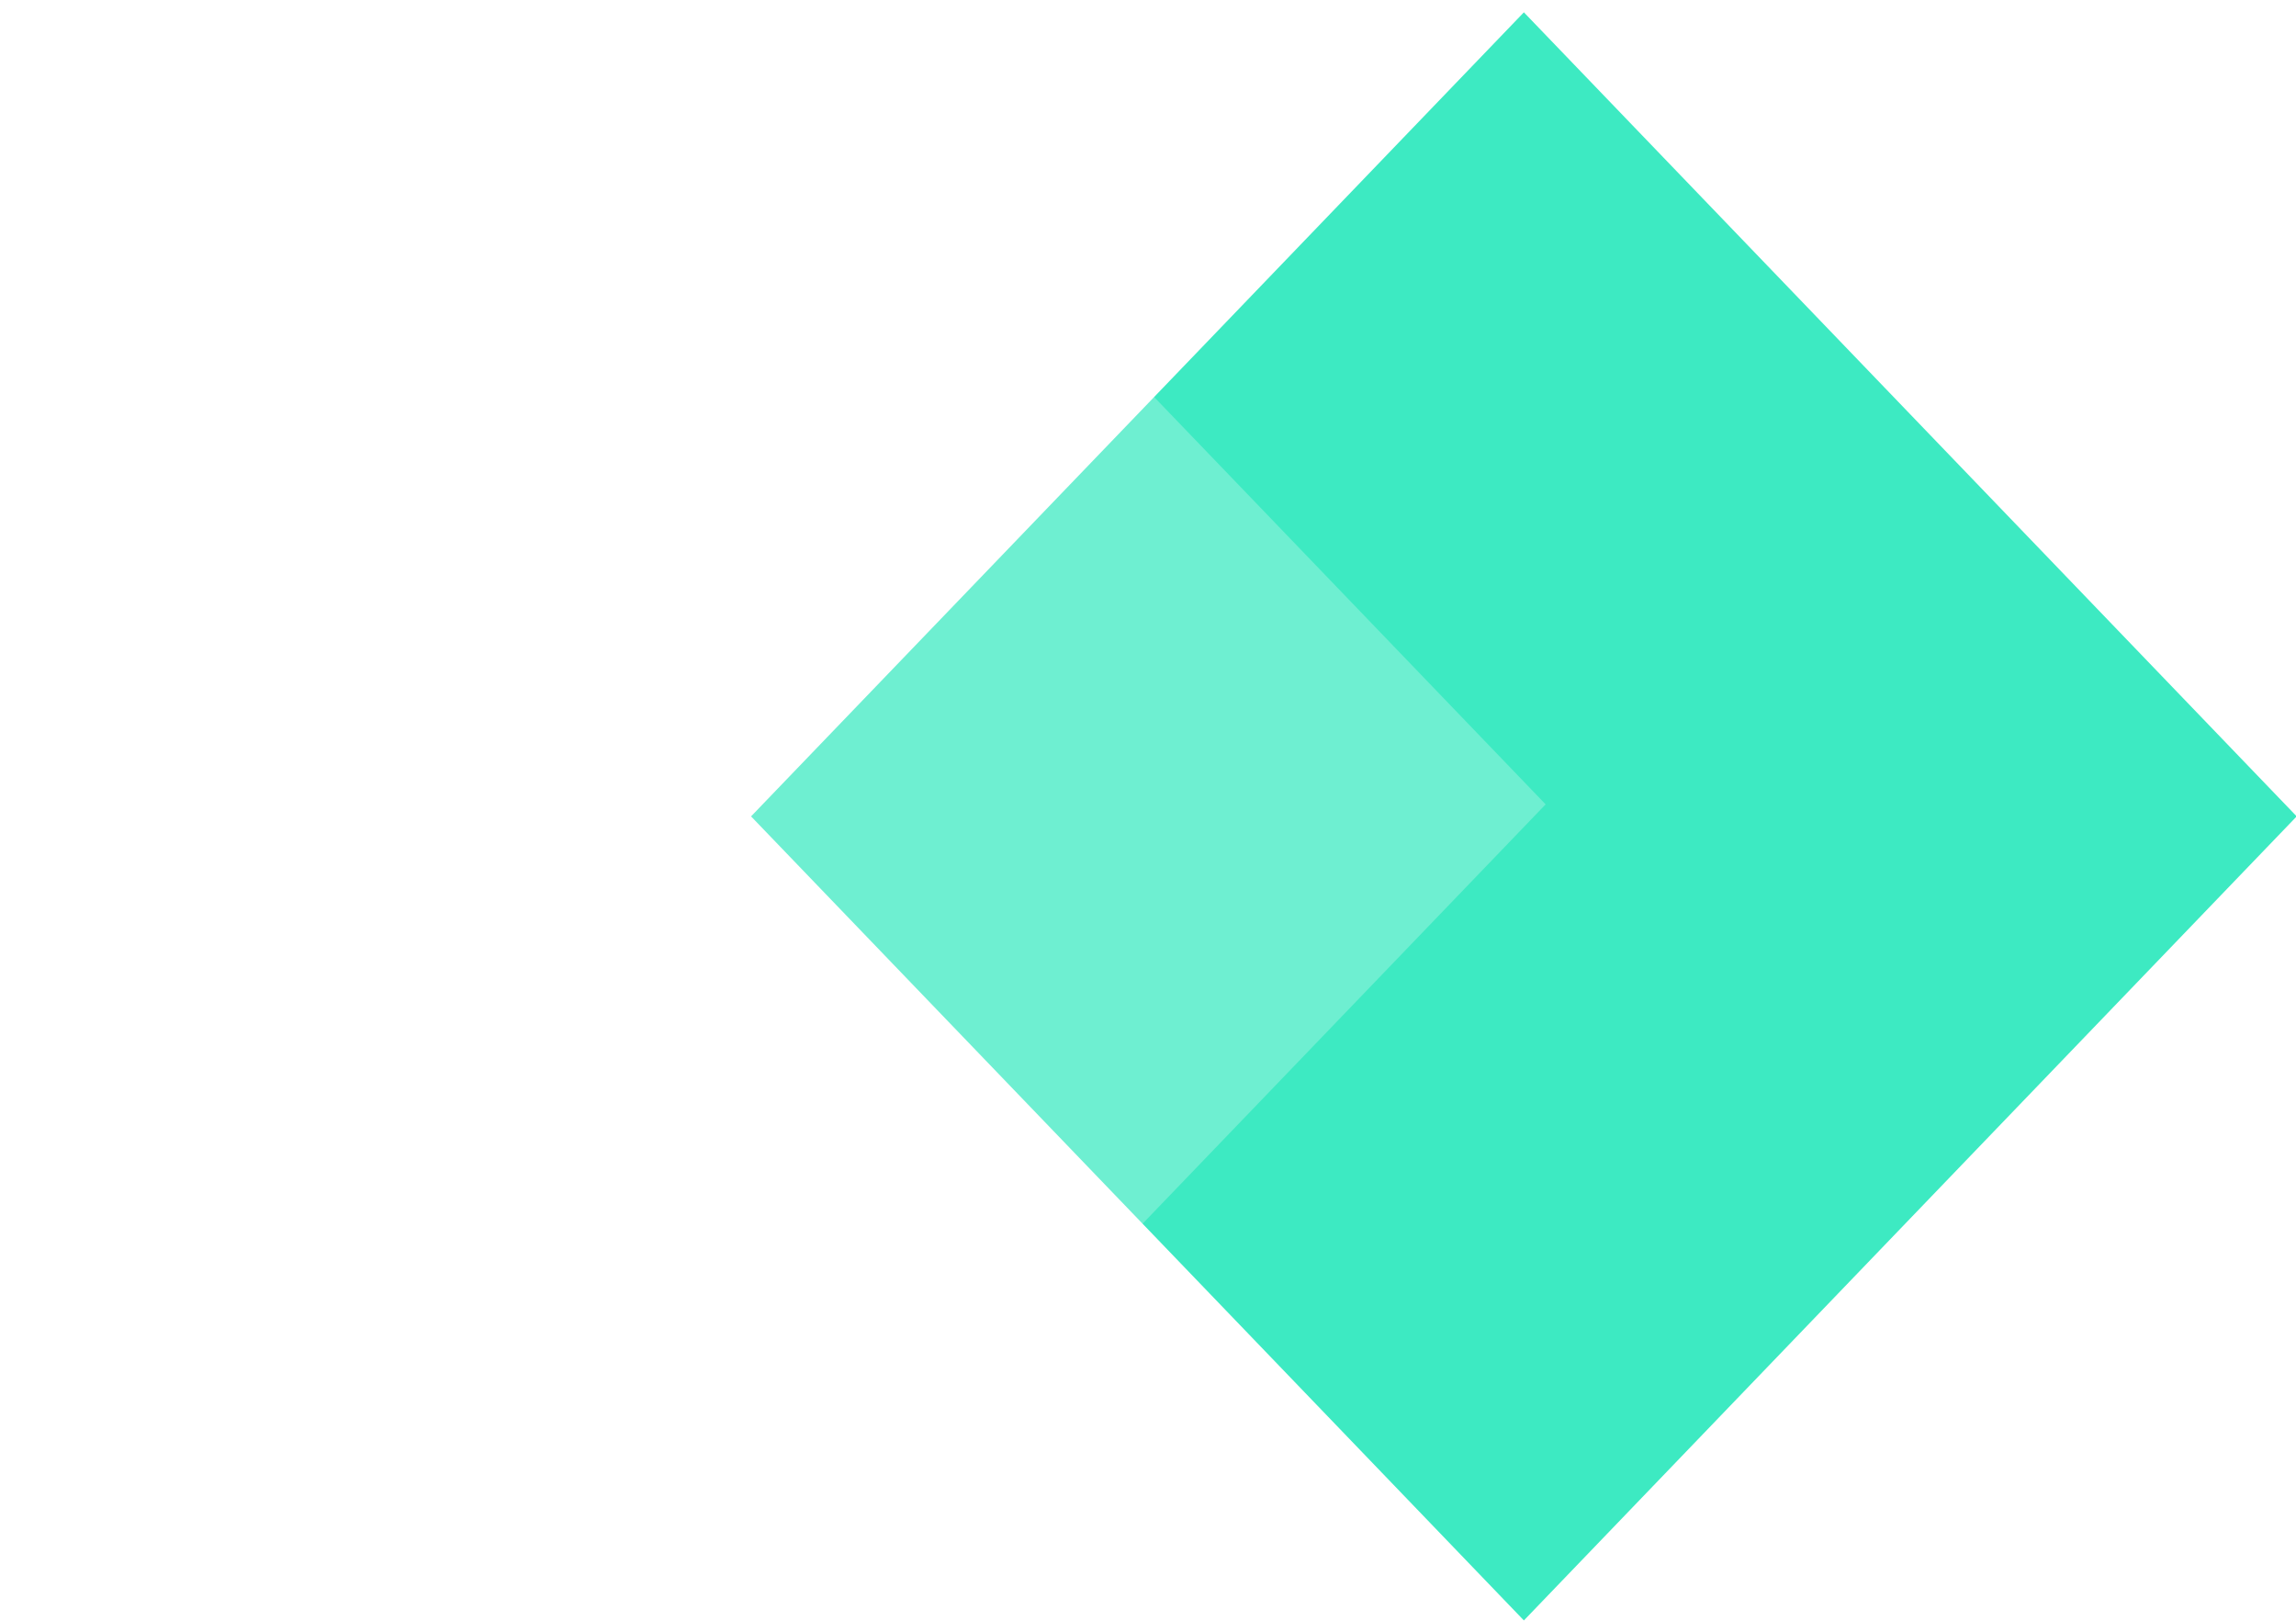 <svg width="34" height="24" viewBox="0 0 34 24" fill="none" xmlns="http://www.w3.org/2000/svg">
<rect width="16.514" height="16.514" transform="matrix(0.693 -0.721 0.693 0.721 11.122 12.089)" fill="#3DEAC2"/>
<g filter="url(#filter0_b_65_228)">
<rect width="16.514" height="16.514" transform="matrix(0.693 -0.721 0.693 0.721 0 11.911)" fill="white" fill-opacity="0.25"/>
</g>
<defs>
<filter id="filter0_b_65_228" x="-4" y="-4" width="30.878" height="31.822" filterUnits="userSpaceOnUse" color-interpolation-filters="sRGB">
<feFlood flood-opacity="0" result="BackgroundImageFix"/>
<feGaussianBlur in="BackgroundImageFix" stdDeviation="2"/>
<feComposite in2="SourceAlpha" operator="in" result="effect1_backgroundBlur_65_228"/>
<feBlend mode="normal" in="SourceGraphic" in2="effect1_backgroundBlur_65_228" result="shape"/>
</filter>
</defs>
</svg>
